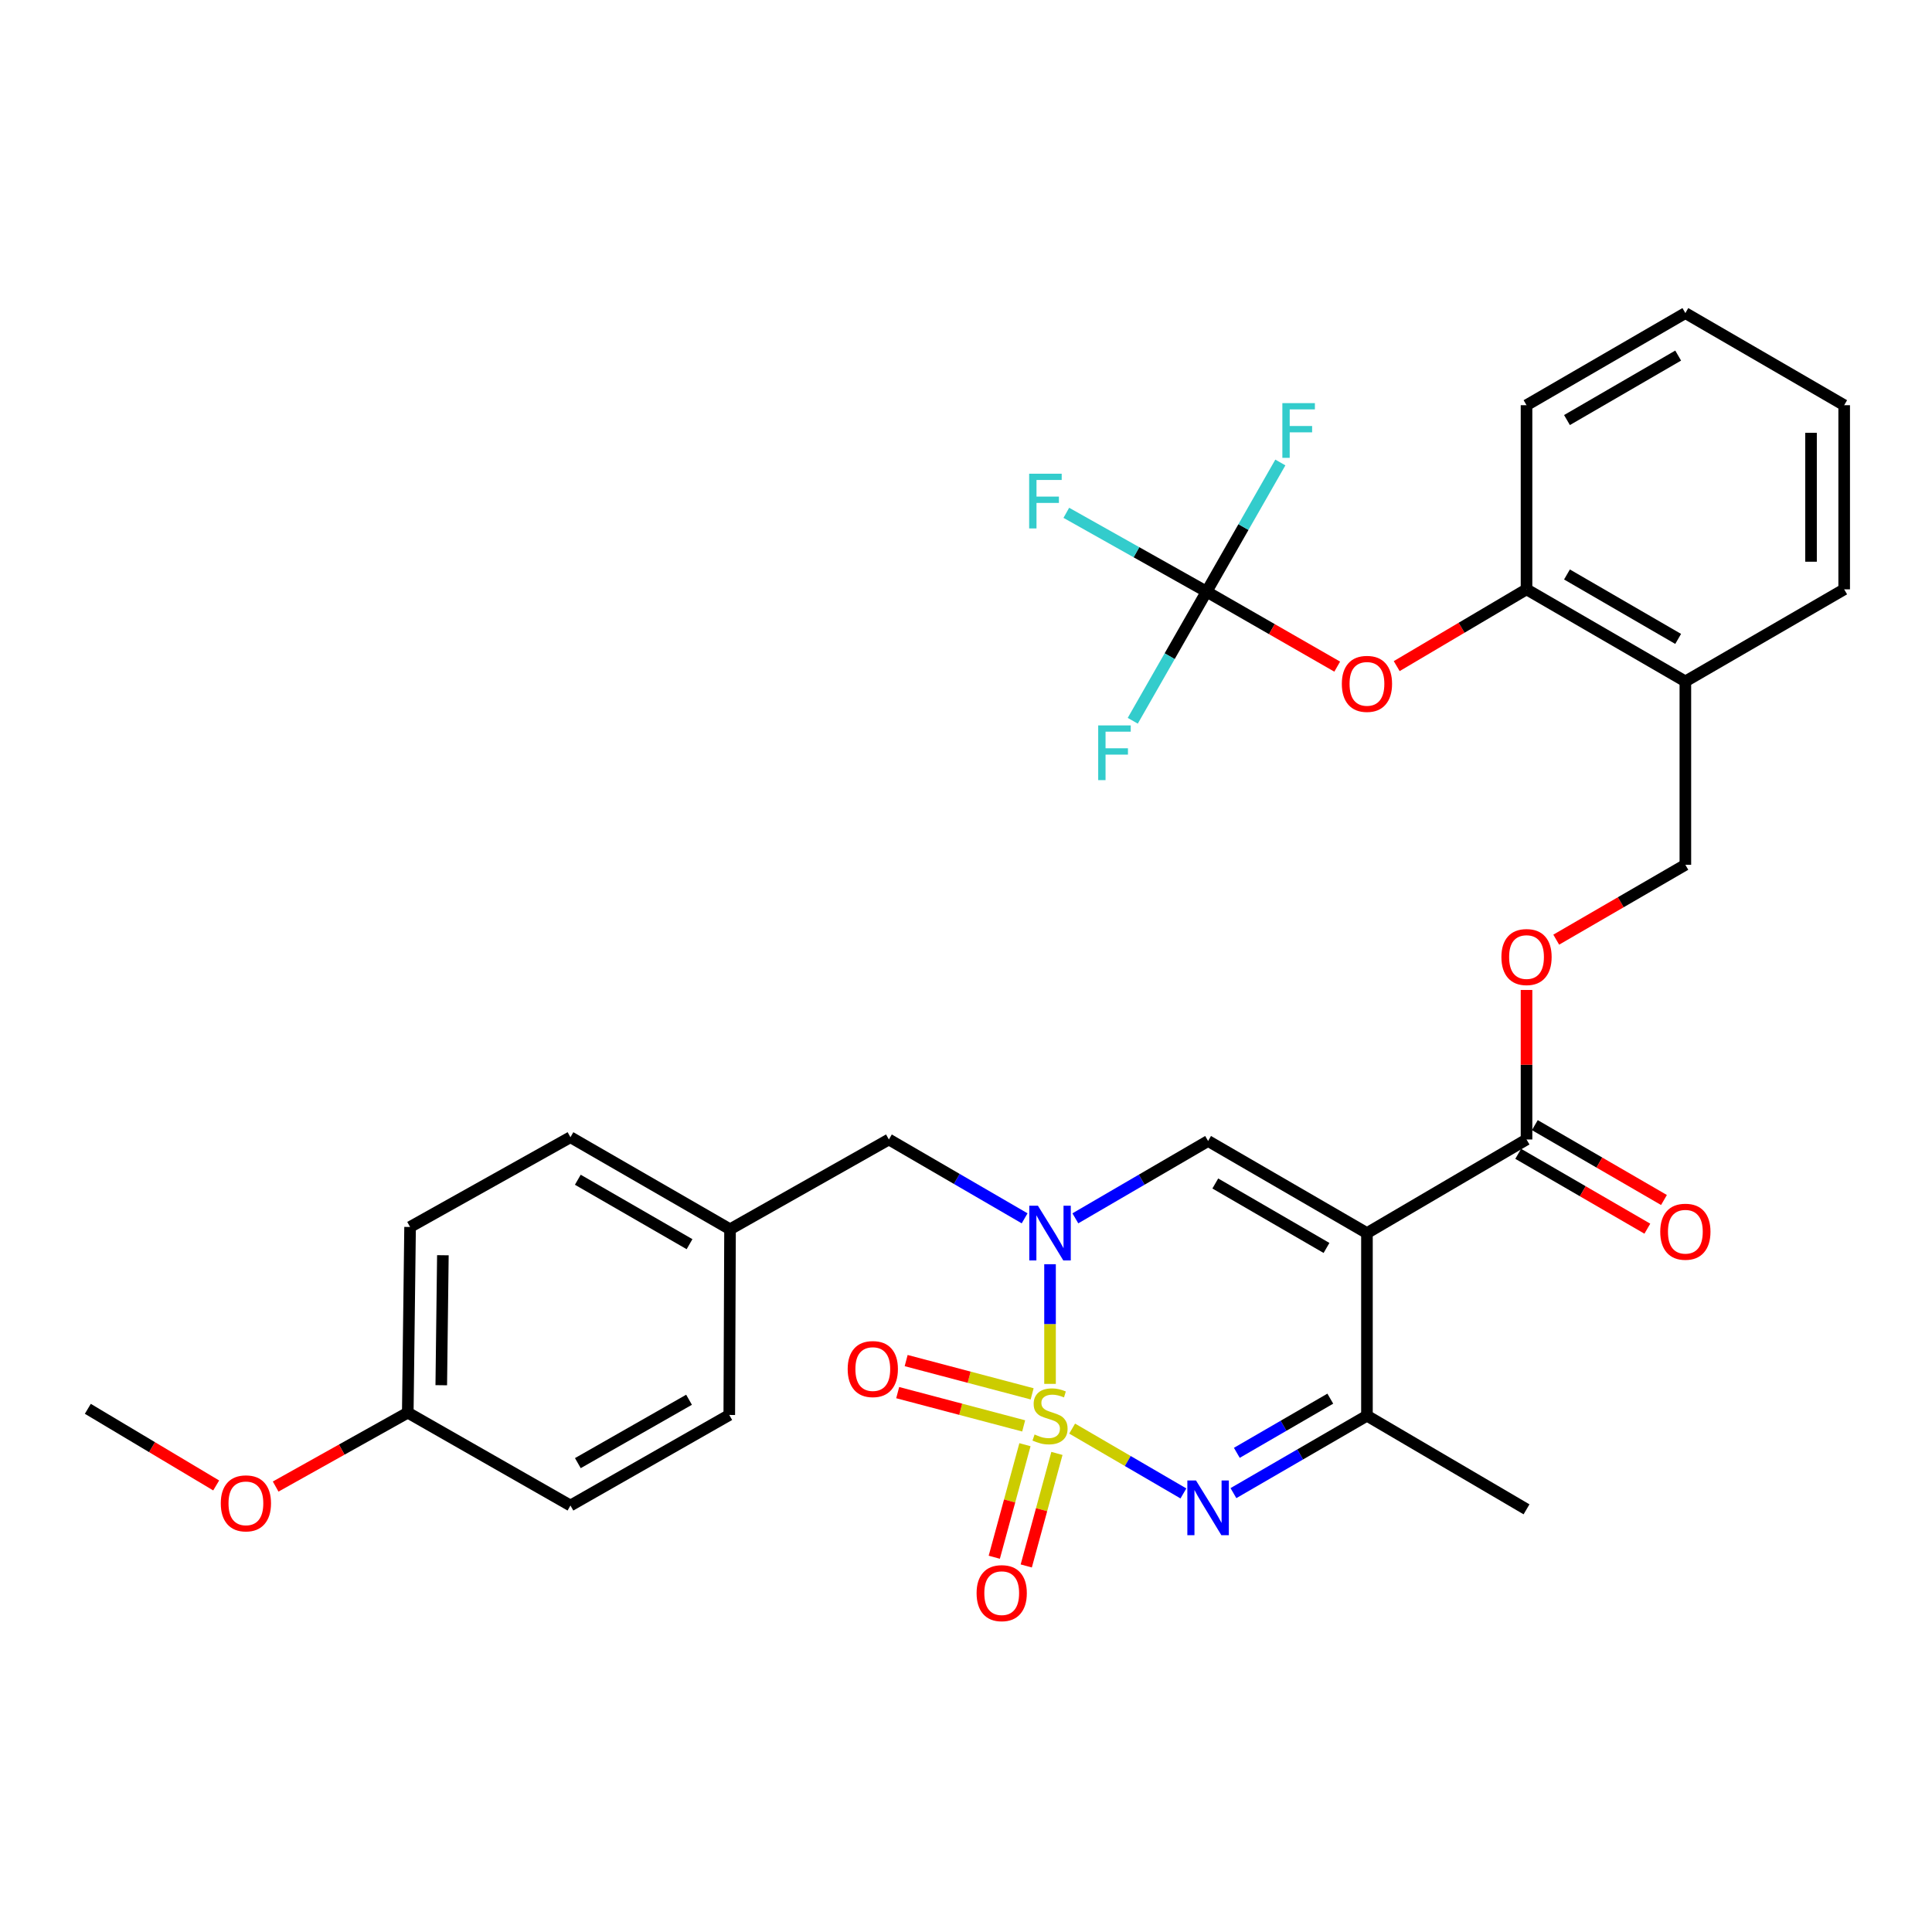 <?xml version='1.0' encoding='iso-8859-1'?>
<svg version='1.1' baseProfile='full'
              xmlns='http://www.w3.org/2000/svg'
                      xmlns:rdkit='http://www.rdkit.org/xml'
                      xmlns:xlink='http://www.w3.org/1999/xlink'
                  xml:space='preserve'
width='1000px' height='1000px' viewBox='0 0 1000 1000'>
<!-- END OF HEADER -->
<rect style='opacity:1.0;fill:#FFFFFF;stroke:none' width='1000' height='1000' x='0' y='0'> </rect>
<path class='bond-0' d='M 543.495,716.291 L 543.495,685.323' style='fill:none;fill-rule:evenodd;stroke:#CCCC00;stroke-width:6px;stroke-linecap:butt;stroke-linejoin:miter;stroke-opacity:1' />
<path class='bond-0' d='M 543.495,685.323 L 543.495,654.356' style='fill:none;fill-rule:evenodd;stroke:#0000FF;stroke-width:6px;stroke-linecap:butt;stroke-linejoin:miter;stroke-opacity:1' />
<path class='bond-2' d='M 554.942,739.444 L 583.737,756.222' style='fill:none;fill-rule:evenodd;stroke:#CCCC00;stroke-width:6px;stroke-linecap:butt;stroke-linejoin:miter;stroke-opacity:1' />
<path class='bond-2' d='M 583.737,756.222 L 612.532,773' style='fill:none;fill-rule:evenodd;stroke:#0000FF;stroke-width:6px;stroke-linecap:butt;stroke-linejoin:miter;stroke-opacity:1' />
<path class='bond-7' d='M 530.514,747.776 L 522.575,776.899' style='fill:none;fill-rule:evenodd;stroke:#CCCC00;stroke-width:6px;stroke-linecap:butt;stroke-linejoin:miter;stroke-opacity:1' />
<path class='bond-7' d='M 522.575,776.899 L 514.636,806.023' style='fill:none;fill-rule:evenodd;stroke:#FF0000;stroke-width:6px;stroke-linecap:butt;stroke-linejoin:miter;stroke-opacity:1' />
<path class='bond-7' d='M 547.067,752.288 L 539.128,781.412' style='fill:none;fill-rule:evenodd;stroke:#CCCC00;stroke-width:6px;stroke-linecap:butt;stroke-linejoin:miter;stroke-opacity:1' />
<path class='bond-7' d='M 539.128,781.412 L 531.189,810.536' style='fill:none;fill-rule:evenodd;stroke:#FF0000;stroke-width:6px;stroke-linecap:butt;stroke-linejoin:miter;stroke-opacity:1' />
<path class='bond-8' d='M 534.234,721.455 L 501.629,712.843' style='fill:none;fill-rule:evenodd;stroke:#CCCC00;stroke-width:6px;stroke-linecap:butt;stroke-linejoin:miter;stroke-opacity:1' />
<path class='bond-8' d='M 501.629,712.843 L 469.025,704.231' style='fill:none;fill-rule:evenodd;stroke:#FF0000;stroke-width:6px;stroke-linecap:butt;stroke-linejoin:miter;stroke-opacity:1' />
<path class='bond-8' d='M 529.852,738.044 L 497.248,729.432' style='fill:none;fill-rule:evenodd;stroke:#CCCC00;stroke-width:6px;stroke-linecap:butt;stroke-linejoin:miter;stroke-opacity:1' />
<path class='bond-8' d='M 497.248,729.432 L 464.643,720.82' style='fill:none;fill-rule:evenodd;stroke:#FF0000;stroke-width:6px;stroke-linecap:butt;stroke-linejoin:miter;stroke-opacity:1' />
<path class='bond-3' d='M 556.602,630.608 L 590.955,610.591' style='fill:none;fill-rule:evenodd;stroke:#0000FF;stroke-width:6px;stroke-linecap:butt;stroke-linejoin:miter;stroke-opacity:1' />
<path class='bond-3' d='M 590.955,610.591 L 625.308,590.575' style='fill:none;fill-rule:evenodd;stroke:#000000;stroke-width:6px;stroke-linecap:butt;stroke-linejoin:miter;stroke-opacity:1' />
<path class='bond-11' d='M 530.343,630.605 L 495.216,610.199' style='fill:none;fill-rule:evenodd;stroke:#0000FF;stroke-width:6px;stroke-linecap:butt;stroke-linejoin:miter;stroke-opacity:1' />
<path class='bond-11' d='M 495.216,610.199 L 460.089,589.793' style='fill:none;fill-rule:evenodd;stroke:#000000;stroke-width:6px;stroke-linecap:butt;stroke-linejoin:miter;stroke-opacity:1' />
<path class='bond-1' d='M 707.532,638.245 L 707.532,732.774' style='fill:none;fill-rule:evenodd;stroke:#000000;stroke-width:6px;stroke-linecap:butt;stroke-linejoin:miter;stroke-opacity:1' />
<path class='bond-5' d='M 707.532,638.245 L 790.127,589.793' style='fill:none;fill-rule:evenodd;stroke:#000000;stroke-width:6px;stroke-linecap:butt;stroke-linejoin:miter;stroke-opacity:1' />
<path class='bond-32' d='M 707.532,638.245 L 625.308,590.575' style='fill:none;fill-rule:evenodd;stroke:#000000;stroke-width:6px;stroke-linecap:butt;stroke-linejoin:miter;stroke-opacity:1' />
<path class='bond-32' d='M 686.593,645.938 L 629.036,612.569' style='fill:none;fill-rule:evenodd;stroke:#000000;stroke-width:6px;stroke-linecap:butt;stroke-linejoin:miter;stroke-opacity:1' />
<path class='bond-4' d='M 638.424,772.84 L 672.978,752.807' style='fill:none;fill-rule:evenodd;stroke:#0000FF;stroke-width:6px;stroke-linecap:butt;stroke-linejoin:miter;stroke-opacity:1' />
<path class='bond-4' d='M 672.978,752.807 L 707.532,732.774' style='fill:none;fill-rule:evenodd;stroke:#000000;stroke-width:6px;stroke-linecap:butt;stroke-linejoin:miter;stroke-opacity:1' />
<path class='bond-4' d='M 640.185,751.986 L 664.372,737.964' style='fill:none;fill-rule:evenodd;stroke:#0000FF;stroke-width:6px;stroke-linecap:butt;stroke-linejoin:miter;stroke-opacity:1' />
<path class='bond-4' d='M 664.372,737.964 L 688.56,723.941' style='fill:none;fill-rule:evenodd;stroke:#000000;stroke-width:6px;stroke-linecap:butt;stroke-linejoin:miter;stroke-opacity:1' />
<path class='bond-23' d='M 707.532,732.774 L 790.127,781.226' style='fill:none;fill-rule:evenodd;stroke:#000000;stroke-width:6px;stroke-linecap:butt;stroke-linejoin:miter;stroke-opacity:1' />
<path class='bond-13' d='M 790.127,589.793 L 790.127,551.1' style='fill:none;fill-rule:evenodd;stroke:#000000;stroke-width:6px;stroke-linecap:butt;stroke-linejoin:miter;stroke-opacity:1' />
<path class='bond-13' d='M 790.127,551.1 L 790.127,512.406' style='fill:none;fill-rule:evenodd;stroke:#FF0000;stroke-width:6px;stroke-linecap:butt;stroke-linejoin:miter;stroke-opacity:1' />
<path class='bond-15' d='M 785.825,597.215 L 819.244,616.589' style='fill:none;fill-rule:evenodd;stroke:#000000;stroke-width:6px;stroke-linecap:butt;stroke-linejoin:miter;stroke-opacity:1' />
<path class='bond-15' d='M 819.244,616.589 L 852.663,635.962' style='fill:none;fill-rule:evenodd;stroke:#FF0000;stroke-width:6px;stroke-linecap:butt;stroke-linejoin:miter;stroke-opacity:1' />
<path class='bond-15' d='M 794.43,582.372 L 827.849,601.745' style='fill:none;fill-rule:evenodd;stroke:#000000;stroke-width:6px;stroke-linecap:butt;stroke-linejoin:miter;stroke-opacity:1' />
<path class='bond-15' d='M 827.849,601.745 L 861.268,621.118' style='fill:none;fill-rule:evenodd;stroke:#FF0000;stroke-width:6px;stroke-linecap:butt;stroke-linejoin:miter;stroke-opacity:1' />
<path class='bond-6' d='M 624.517,306.234 L 658.328,325.641' style='fill:none;fill-rule:evenodd;stroke:#000000;stroke-width:6px;stroke-linecap:butt;stroke-linejoin:miter;stroke-opacity:1' />
<path class='bond-6' d='M 658.328,325.641 L 692.139,345.049' style='fill:none;fill-rule:evenodd;stroke:#FF0000;stroke-width:6px;stroke-linecap:butt;stroke-linejoin:miter;stroke-opacity:1' />
<path class='bond-16' d='M 624.517,306.234 L 643.612,272.807' style='fill:none;fill-rule:evenodd;stroke:#000000;stroke-width:6px;stroke-linecap:butt;stroke-linejoin:miter;stroke-opacity:1' />
<path class='bond-16' d='M 643.612,272.807 L 662.707,239.381' style='fill:none;fill-rule:evenodd;stroke:#33CCCC;stroke-width:6px;stroke-linecap:butt;stroke-linejoin:miter;stroke-opacity:1' />
<path class='bond-17' d='M 624.517,306.234 L 605.416,339.651' style='fill:none;fill-rule:evenodd;stroke:#000000;stroke-width:6px;stroke-linecap:butt;stroke-linejoin:miter;stroke-opacity:1' />
<path class='bond-17' d='M 605.416,339.651 L 586.314,373.068' style='fill:none;fill-rule:evenodd;stroke:#33CCCC;stroke-width:6px;stroke-linecap:butt;stroke-linejoin:miter;stroke-opacity:1' />
<path class='bond-18' d='M 624.517,306.234 L 588.22,285.833' style='fill:none;fill-rule:evenodd;stroke:#000000;stroke-width:6px;stroke-linecap:butt;stroke-linejoin:miter;stroke-opacity:1' />
<path class='bond-18' d='M 588.22,285.833 L 551.924,265.432' style='fill:none;fill-rule:evenodd;stroke:#33CCCC;stroke-width:6px;stroke-linecap:butt;stroke-linejoin:miter;stroke-opacity:1' />
<path class='bond-9' d='M 722.931,344.779 L 756.529,324.91' style='fill:none;fill-rule:evenodd;stroke:#FF0000;stroke-width:6px;stroke-linecap:butt;stroke-linejoin:miter;stroke-opacity:1' />
<path class='bond-9' d='M 756.529,324.91 L 790.127,305.042' style='fill:none;fill-rule:evenodd;stroke:#000000;stroke-width:6px;stroke-linecap:butt;stroke-linejoin:miter;stroke-opacity:1' />
<path class='bond-10' d='M 790.127,305.042 L 872.341,352.693' style='fill:none;fill-rule:evenodd;stroke:#000000;stroke-width:6px;stroke-linecap:butt;stroke-linejoin:miter;stroke-opacity:1' />
<path class='bond-10' d='M 811.063,297.345 L 868.613,330.701' style='fill:none;fill-rule:evenodd;stroke:#000000;stroke-width:6px;stroke-linecap:butt;stroke-linejoin:miter;stroke-opacity:1' />
<path class='bond-28' d='M 790.127,305.042 L 790.127,209.731' style='fill:none;fill-rule:evenodd;stroke:#000000;stroke-width:6px;stroke-linecap:butt;stroke-linejoin:miter;stroke-opacity:1' />
<path class='bond-19' d='M 460.089,589.793 L 377.866,636.272' style='fill:none;fill-rule:evenodd;stroke:#000000;stroke-width:6px;stroke-linecap:butt;stroke-linejoin:miter;stroke-opacity:1' />
<path class='bond-12' d='M 872.341,352.693 L 872.341,447.613' style='fill:none;fill-rule:evenodd;stroke:#000000;stroke-width:6px;stroke-linecap:butt;stroke-linejoin:miter;stroke-opacity:1' />
<path class='bond-27' d='M 872.341,352.693 L 954.545,305.042' style='fill:none;fill-rule:evenodd;stroke:#000000;stroke-width:6px;stroke-linecap:butt;stroke-linejoin:miter;stroke-opacity:1' />
<path class='bond-14' d='M 805.503,486.368 L 838.922,466.991' style='fill:none;fill-rule:evenodd;stroke:#FF0000;stroke-width:6px;stroke-linecap:butt;stroke-linejoin:miter;stroke-opacity:1' />
<path class='bond-14' d='M 838.922,466.991 L 872.341,447.613' style='fill:none;fill-rule:evenodd;stroke:#000000;stroke-width:6px;stroke-linecap:butt;stroke-linejoin:miter;stroke-opacity:1' />
<path class='bond-21' d='M 377.866,636.272 L 377.475,732.383' style='fill:none;fill-rule:evenodd;stroke:#000000;stroke-width:6px;stroke-linecap:butt;stroke-linejoin:miter;stroke-opacity:1' />
<path class='bond-22' d='M 377.866,636.272 L 295.261,588.621' style='fill:none;fill-rule:evenodd;stroke:#000000;stroke-width:6px;stroke-linecap:butt;stroke-linejoin:miter;stroke-opacity:1' />
<path class='bond-22' d='M 356.902,643.986 L 299.078,610.631' style='fill:none;fill-rule:evenodd;stroke:#000000;stroke-width:6px;stroke-linecap:butt;stroke-linejoin:miter;stroke-opacity:1' />
<path class='bond-20' d='M 211.064,731.192 L 212.256,635.08' style='fill:none;fill-rule:evenodd;stroke:#000000;stroke-width:6px;stroke-linecap:butt;stroke-linejoin:miter;stroke-opacity:1' />
<path class='bond-20' d='M 228.4,716.988 L 229.234,649.71' style='fill:none;fill-rule:evenodd;stroke:#000000;stroke-width:6px;stroke-linecap:butt;stroke-linejoin:miter;stroke-opacity:1' />
<path class='bond-26' d='M 211.064,731.192 L 176.871,750.315' style='fill:none;fill-rule:evenodd;stroke:#000000;stroke-width:6px;stroke-linecap:butt;stroke-linejoin:miter;stroke-opacity:1' />
<path class='bond-26' d='M 176.871,750.315 L 142.678,769.439' style='fill:none;fill-rule:evenodd;stroke:#FF0000;stroke-width:6px;stroke-linecap:butt;stroke-linejoin:miter;stroke-opacity:1' />
<path class='bond-33' d='M 211.064,731.192 L 295.261,779.252' style='fill:none;fill-rule:evenodd;stroke:#000000;stroke-width:6px;stroke-linecap:butt;stroke-linejoin:miter;stroke-opacity:1' />
<path class='bond-24' d='M 377.475,732.383 L 295.261,779.252' style='fill:none;fill-rule:evenodd;stroke:#000000;stroke-width:6px;stroke-linecap:butt;stroke-linejoin:miter;stroke-opacity:1' />
<path class='bond-24' d='M 356.645,724.508 L 299.096,757.316' style='fill:none;fill-rule:evenodd;stroke:#000000;stroke-width:6px;stroke-linecap:butt;stroke-linejoin:miter;stroke-opacity:1' />
<path class='bond-25' d='M 295.261,588.621 L 212.256,635.08' style='fill:none;fill-rule:evenodd;stroke:#000000;stroke-width:6px;stroke-linecap:butt;stroke-linejoin:miter;stroke-opacity:1' />
<path class='bond-29' d='M 111.895,768.868 L 78.675,749.034' style='fill:none;fill-rule:evenodd;stroke:#FF0000;stroke-width:6px;stroke-linecap:butt;stroke-linejoin:miter;stroke-opacity:1' />
<path class='bond-29' d='M 78.675,749.034 L 45.455,729.2' style='fill:none;fill-rule:evenodd;stroke:#000000;stroke-width:6px;stroke-linecap:butt;stroke-linejoin:miter;stroke-opacity:1' />
<path class='bond-30' d='M 954.545,305.042 L 954.545,209.731' style='fill:none;fill-rule:evenodd;stroke:#000000;stroke-width:6px;stroke-linecap:butt;stroke-linejoin:miter;stroke-opacity:1' />
<path class='bond-30' d='M 937.388,290.746 L 937.388,224.028' style='fill:none;fill-rule:evenodd;stroke:#000000;stroke-width:6px;stroke-linecap:butt;stroke-linejoin:miter;stroke-opacity:1' />
<path class='bond-34' d='M 790.127,209.731 L 872.341,162.052' style='fill:none;fill-rule:evenodd;stroke:#000000;stroke-width:6px;stroke-linecap:butt;stroke-linejoin:miter;stroke-opacity:1' />
<path class='bond-34' d='M 811.067,217.422 L 868.617,184.046' style='fill:none;fill-rule:evenodd;stroke:#000000;stroke-width:6px;stroke-linecap:butt;stroke-linejoin:miter;stroke-opacity:1' />
<path class='bond-31' d='M 954.545,209.731 L 872.341,162.052' style='fill:none;fill-rule:evenodd;stroke:#000000;stroke-width:6px;stroke-linecap:butt;stroke-linejoin:miter;stroke-opacity:1' />
<path  class='atom-0' d='M 535.495 742.494
Q 535.815 742.614, 537.135 743.174
Q 538.455 743.734, 539.895 744.094
Q 541.375 744.414, 542.815 744.414
Q 545.495 744.414, 547.055 743.134
Q 548.615 741.814, 548.615 739.534
Q 548.615 737.974, 547.815 737.014
Q 547.055 736.054, 545.855 735.534
Q 544.655 735.014, 542.655 734.414
Q 540.135 733.654, 538.615 732.934
Q 537.135 732.214, 536.055 730.694
Q 535.015 729.174, 535.015 726.614
Q 535.015 723.054, 537.415 720.854
Q 539.855 718.654, 544.655 718.654
Q 547.935 718.654, 551.655 720.214
L 550.735 723.294
Q 547.335 721.894, 544.775 721.894
Q 542.015 721.894, 540.495 723.054
Q 538.975 724.174, 539.015 726.134
Q 539.015 727.654, 539.775 728.574
Q 540.575 729.494, 541.695 730.014
Q 542.855 730.534, 544.775 731.134
Q 547.335 731.934, 548.855 732.734
Q 550.375 733.534, 551.455 735.174
Q 552.575 736.774, 552.575 739.534
Q 552.575 743.454, 549.935 745.574
Q 547.335 747.654, 542.975 747.654
Q 540.455 747.654, 538.535 747.094
Q 536.655 746.574, 534.415 745.654
L 535.495 742.494
' fill='#CCCC00'/>
<path  class='atom-1' d='M 537.235 624.085
L 546.515 639.085
Q 547.435 640.565, 548.915 643.245
Q 550.395 645.925, 550.475 646.085
L 550.475 624.085
L 554.235 624.085
L 554.235 652.405
L 550.355 652.405
L 540.395 636.005
Q 539.235 634.085, 537.995 631.885
Q 536.795 629.685, 536.435 629.005
L 536.435 652.405
L 532.755 652.405
L 532.755 624.085
L 537.235 624.085
' fill='#0000FF'/>
<path  class='atom-3' d='M 619.048 766.284
L 628.328 781.284
Q 629.248 782.764, 630.728 785.444
Q 632.208 788.124, 632.288 788.284
L 632.288 766.284
L 636.048 766.284
L 636.048 794.604
L 632.168 794.604
L 622.208 778.204
Q 621.048 776.284, 619.808 774.084
Q 618.608 771.884, 618.248 771.204
L 618.248 794.604
L 614.568 794.604
L 614.568 766.284
L 619.048 766.284
' fill='#0000FF'/>
<path  class='atom-8' d='M 505.483 824.61
Q 505.483 817.81, 508.843 814.01
Q 512.203 810.21, 518.483 810.21
Q 524.763 810.21, 528.123 814.01
Q 531.483 817.81, 531.483 824.61
Q 531.483 831.49, 528.083 835.41
Q 524.683 839.29, 518.483 839.29
Q 512.243 839.29, 508.843 835.41
Q 505.483 831.53, 505.483 824.61
M 518.483 836.09
Q 522.803 836.09, 525.123 833.21
Q 527.483 830.29, 527.483 824.61
Q 527.483 819.05, 525.123 816.25
Q 522.803 813.41, 518.483 813.41
Q 514.163 813.41, 511.803 816.21
Q 509.483 819.01, 509.483 824.61
Q 509.483 830.33, 511.803 833.21
Q 514.163 836.09, 518.483 836.09
' fill='#FF0000'/>
<path  class='atom-9' d='M 438.758 708.624
Q 438.758 701.824, 442.118 698.024
Q 445.478 694.224, 451.758 694.224
Q 458.038 694.224, 461.398 698.024
Q 464.758 701.824, 464.758 708.624
Q 464.758 715.504, 461.358 719.424
Q 457.958 723.304, 451.758 723.304
Q 445.518 723.304, 442.118 719.424
Q 438.758 715.544, 438.758 708.624
M 451.758 720.104
Q 456.078 720.104, 458.398 717.224
Q 460.758 714.304, 460.758 708.624
Q 460.758 703.064, 458.398 700.264
Q 456.078 697.424, 451.758 697.424
Q 447.438 697.424, 445.078 700.224
Q 442.758 703.024, 442.758 708.624
Q 442.758 714.344, 445.078 717.224
Q 447.438 720.104, 451.758 720.104
' fill='#FF0000'/>
<path  class='atom-10' d='M 694.532 353.965
Q 694.532 347.165, 697.892 343.365
Q 701.252 339.565, 707.532 339.565
Q 713.812 339.565, 717.172 343.365
Q 720.532 347.165, 720.532 353.965
Q 720.532 360.845, 717.132 364.765
Q 713.732 368.645, 707.532 368.645
Q 701.292 368.645, 697.892 364.765
Q 694.532 360.885, 694.532 353.965
M 707.532 365.445
Q 711.852 365.445, 714.172 362.565
Q 716.532 359.645, 716.532 353.965
Q 716.532 348.405, 714.172 345.605
Q 711.852 342.765, 707.532 342.765
Q 703.212 342.765, 700.852 345.565
Q 698.532 348.365, 698.532 353.965
Q 698.532 359.685, 700.852 362.565
Q 703.212 365.445, 707.532 365.445
' fill='#FF0000'/>
<path  class='atom-14' d='M 777.127 495.363
Q 777.127 488.563, 780.487 484.763
Q 783.847 480.963, 790.127 480.963
Q 796.407 480.963, 799.767 484.763
Q 803.127 488.563, 803.127 495.363
Q 803.127 502.243, 799.727 506.163
Q 796.327 510.043, 790.127 510.043
Q 783.887 510.043, 780.487 506.163
Q 777.127 502.283, 777.127 495.363
M 790.127 506.843
Q 794.447 506.843, 796.767 503.963
Q 799.127 501.043, 799.127 495.363
Q 799.127 489.803, 796.767 487.003
Q 794.447 484.163, 790.127 484.163
Q 785.807 484.163, 783.447 486.963
Q 781.127 489.763, 781.127 495.363
Q 781.127 501.083, 783.447 503.963
Q 785.807 506.843, 790.127 506.843
' fill='#FF0000'/>
<path  class='atom-16' d='M 859.341 637.534
Q 859.341 630.734, 862.701 626.934
Q 866.061 623.134, 872.341 623.134
Q 878.621 623.134, 881.981 626.934
Q 885.341 630.734, 885.341 637.534
Q 885.341 644.414, 881.941 648.334
Q 878.541 652.214, 872.341 652.214
Q 866.101 652.214, 862.701 648.334
Q 859.341 644.454, 859.341 637.534
M 872.341 649.014
Q 876.661 649.014, 878.981 646.134
Q 881.341 643.214, 881.341 637.534
Q 881.341 631.974, 878.981 629.174
Q 876.661 626.334, 872.341 626.334
Q 868.021 626.334, 865.661 629.134
Q 863.341 631.934, 863.341 637.534
Q 863.341 643.254, 865.661 646.134
Q 868.021 649.014, 872.341 649.014
' fill='#FF0000'/>
<path  class='atom-17' d='M 663.748 208.659
L 680.588 208.659
L 680.588 211.899
L 667.548 211.899
L 667.548 220.499
L 679.148 220.499
L 679.148 223.779
L 667.548 223.779
L 667.548 236.979
L 663.748 236.979
L 663.748 208.659
' fill='#33CCCC'/>
<path  class='atom-18' d='M 568.427 375.47
L 585.267 375.47
L 585.267 378.71
L 572.227 378.71
L 572.227 387.31
L 583.827 387.31
L 583.827 390.59
L 572.227 390.59
L 572.227 403.79
L 568.427 403.79
L 568.427 375.47
' fill='#33CCCC'/>
<path  class='atom-19' d='M 532.692 245.195
L 549.532 245.195
L 549.532 248.435
L 536.492 248.435
L 536.492 257.035
L 548.092 257.035
L 548.092 260.315
L 536.492 260.315
L 536.492 273.515
L 532.692 273.515
L 532.692 245.195
' fill='#33CCCC'/>
<path  class='atom-27' d='M 114.278 778.131
Q 114.278 771.331, 117.638 767.531
Q 120.998 763.731, 127.278 763.731
Q 133.558 763.731, 136.918 767.531
Q 140.278 771.331, 140.278 778.131
Q 140.278 785.011, 136.878 788.931
Q 133.478 792.811, 127.278 792.811
Q 121.038 792.811, 117.638 788.931
Q 114.278 785.051, 114.278 778.131
M 127.278 789.611
Q 131.598 789.611, 133.918 786.731
Q 136.278 783.811, 136.278 778.131
Q 136.278 772.571, 133.918 769.771
Q 131.598 766.931, 127.278 766.931
Q 122.958 766.931, 120.598 769.731
Q 118.278 772.531, 118.278 778.131
Q 118.278 783.851, 120.598 786.731
Q 122.958 789.611, 127.278 789.611
' fill='#FF0000'/>
</svg>
